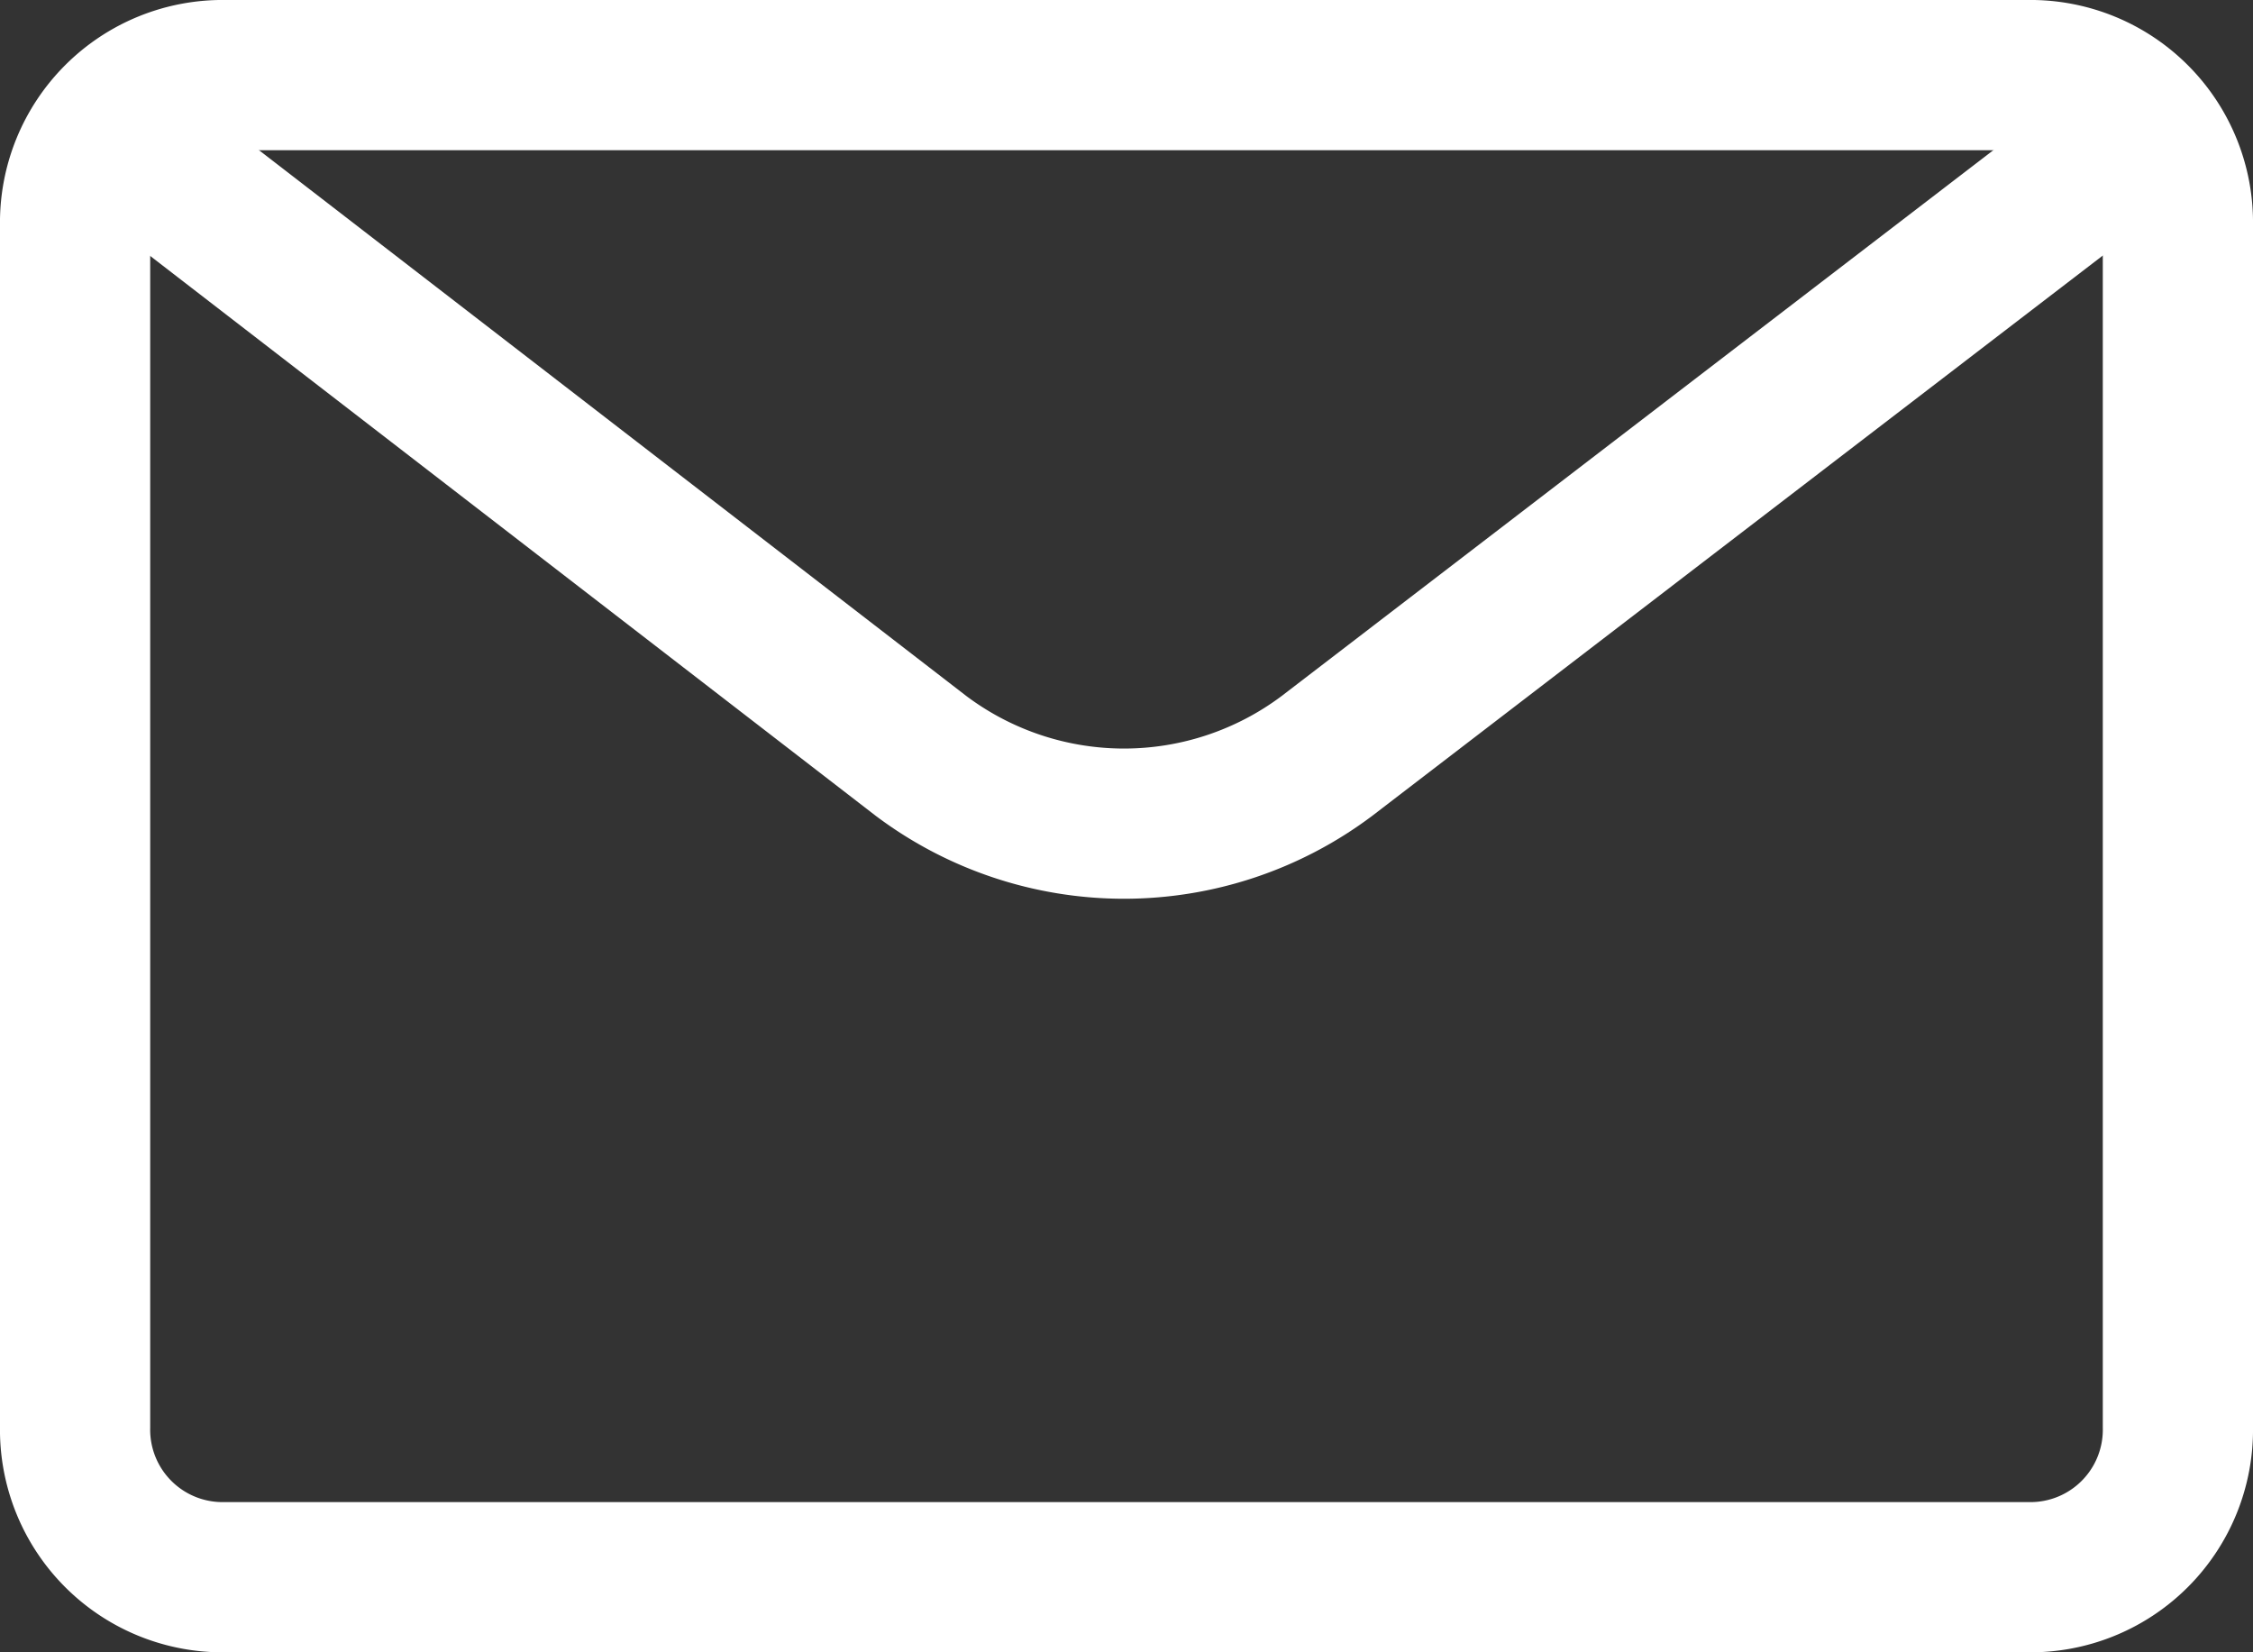 <svg xmlns="http://www.w3.org/2000/svg" width="45" height="33" viewBox="0 0 45 33">
  <rect x="0" y="0" width="45" height="33" fill="#333333" stroke="none"/>
  <g id="sp_nav_icon_04" transform="translate(-1.5 -8)">
    <path id="パス_11" data-name="パス 11" d="M6,9.5H42a2.946,2.946,0,0,1,3,3v24a2.946,2.946,0,0,1-3,3H6a2.946,2.946,0,0,1-3-3v-24A2.946,2.946,0,0,1,6,9.5Z" fill="none" stroke="#fff" stroke-linecap="round" stroke-linejoin="round" stroke-miterlimit="8" stroke-width="3"/>
    <path id="パス_12" data-name="パス 12" d="M44.3,10.6,28,23.1a6.75,6.75,0,0,1-8.1,0L3.7,10.6" fill="none" stroke="#fff" stroke-linecap="round" stroke-linejoin="round" stroke-miterlimit="8" stroke-width="3"/>
  </g>
</svg>
